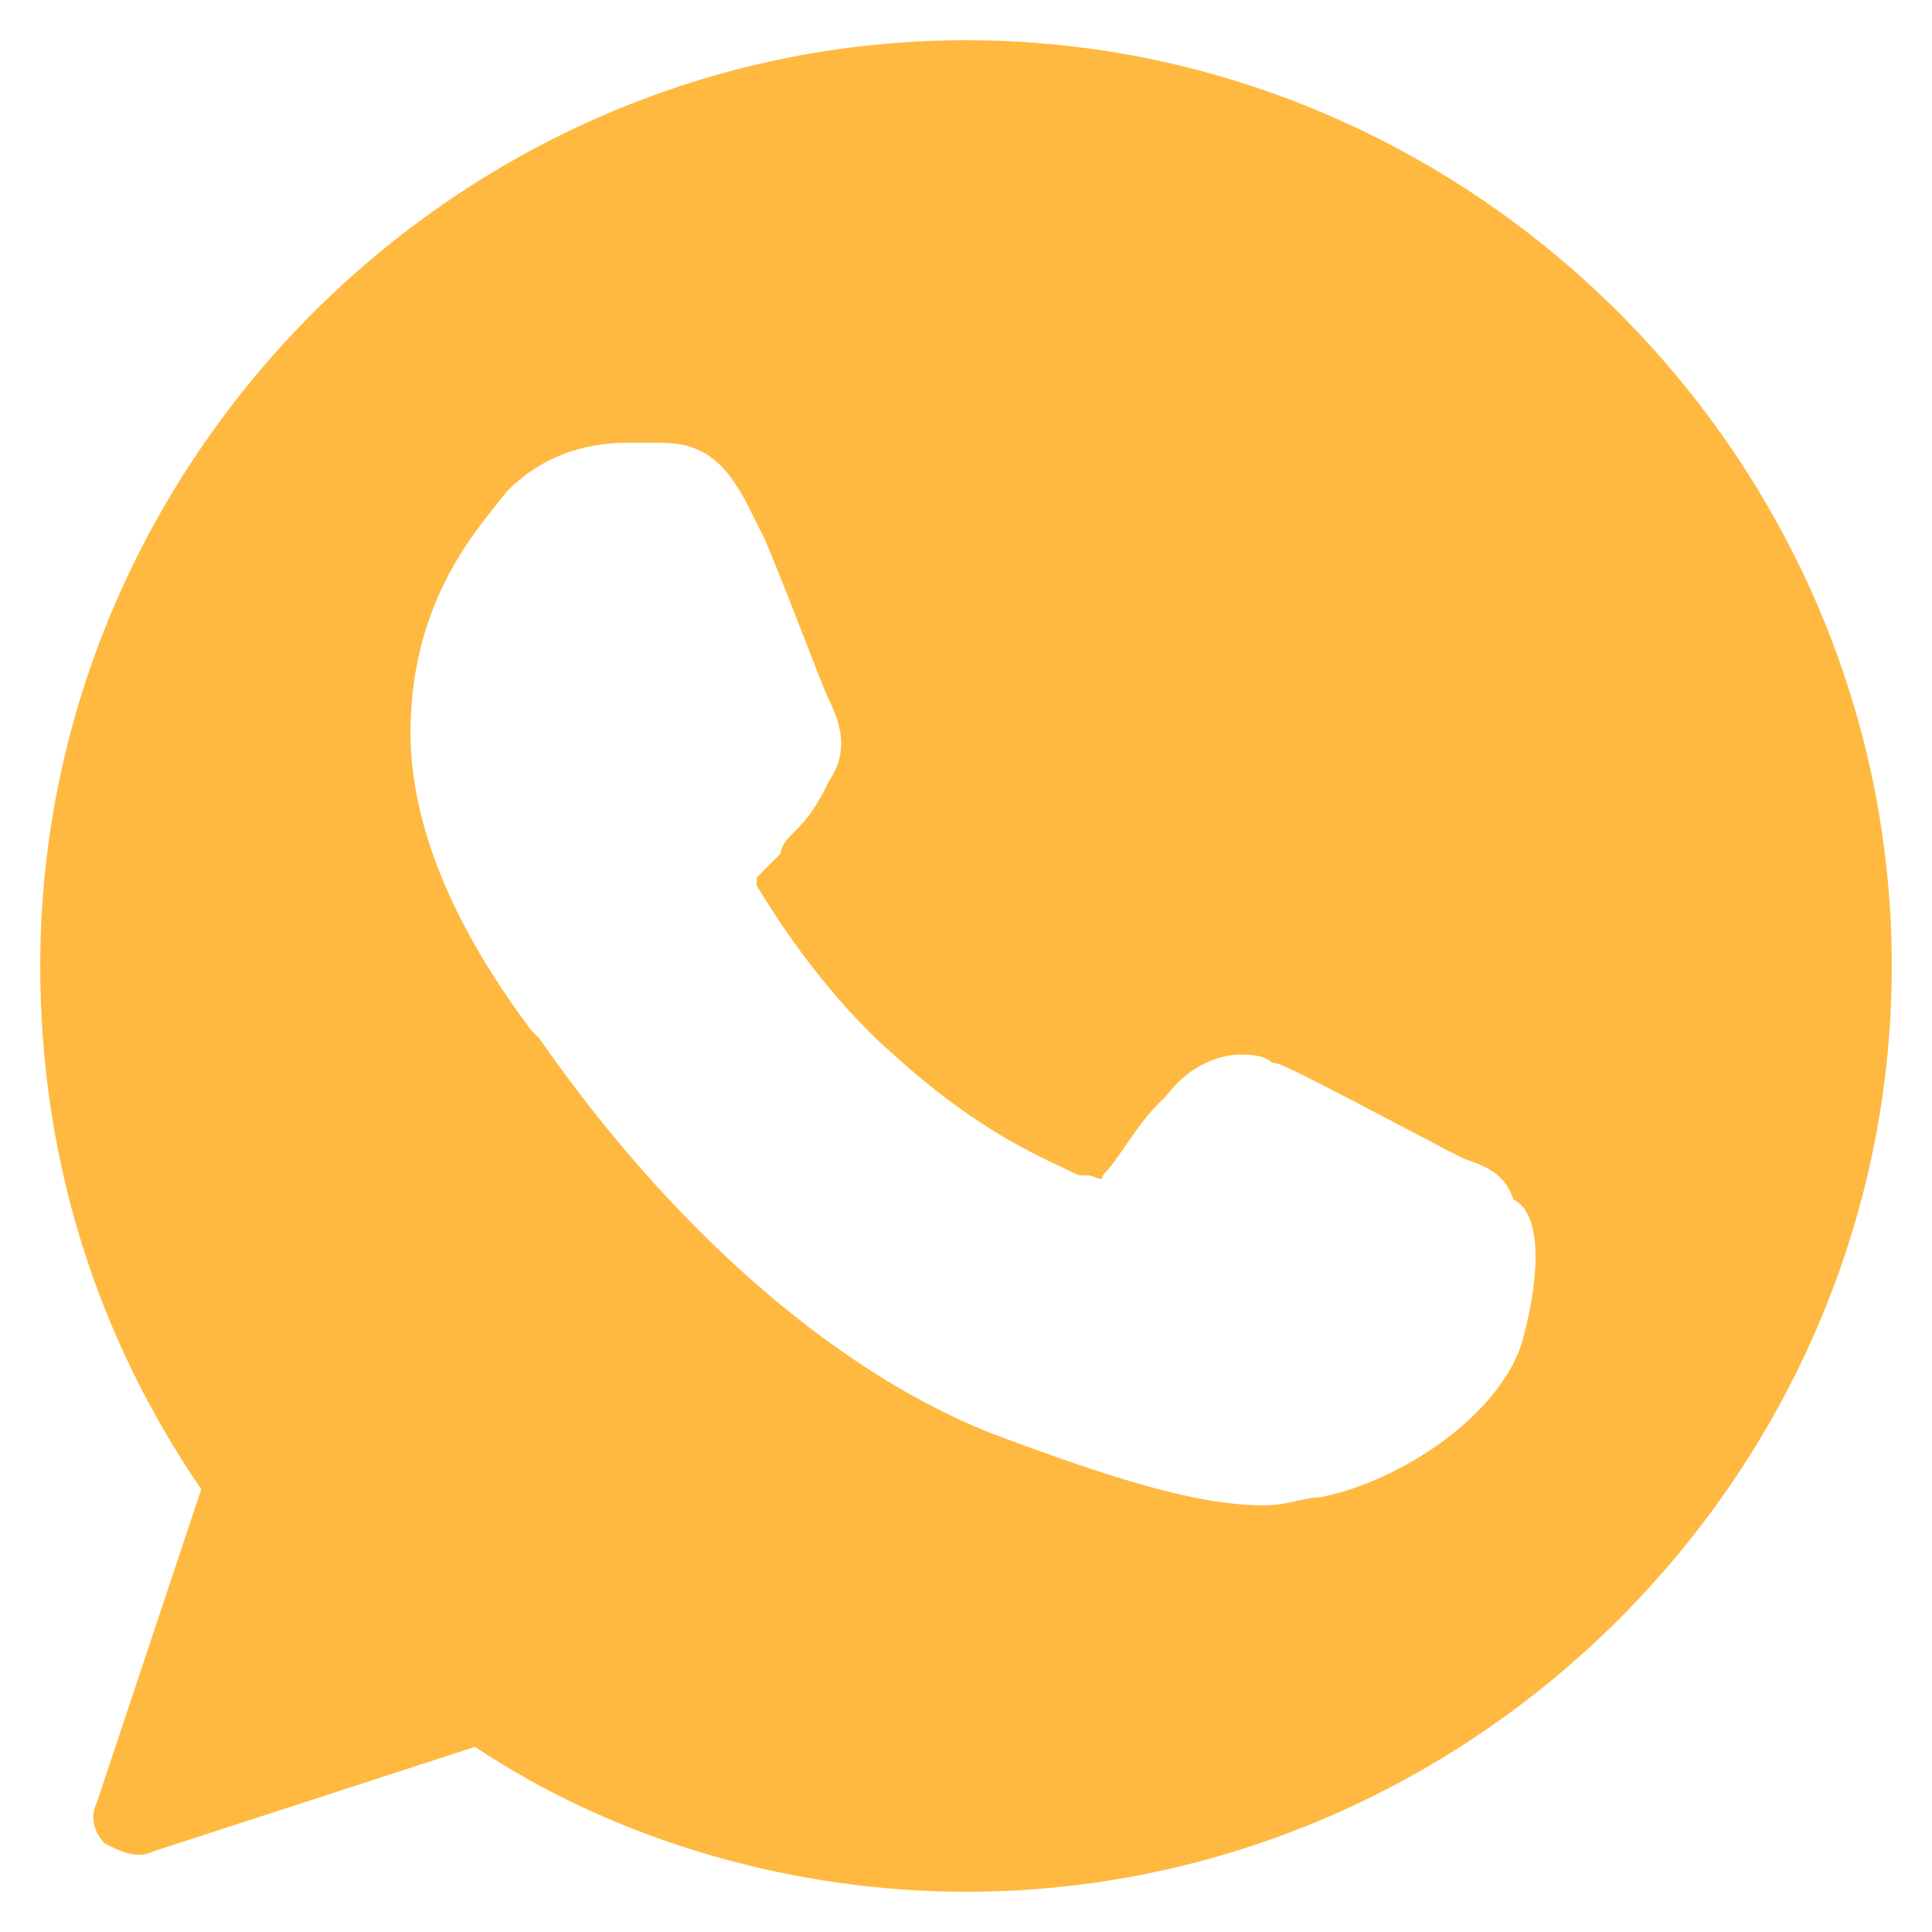 <svg width="39" height="39" viewBox="0 0 39 39" fill="none" xmlns="http://www.w3.org/2000/svg">
<g clip-path="url(#clip0_240_7917)">
<path d="M19.5 0.812C9.262 0.812 0.812 9.262 0.812 19.5C0.812 23.4 1.95 26.975 4.062 30.062L1.95 36.4C1.788 36.725 1.95 37.05 2.112 37.212C2.438 37.375 2.763 37.538 3.087 37.375L9.588 35.263C12.512 37.212 16.087 38.188 19.5 38.188C29.738 38.188 38.188 29.738 38.188 19.5C38.188 9.262 29.738 0.812 19.5 0.812ZM30.712 27.137C30.225 28.6 28.275 29.9 26.65 30.225C26.325 30.225 26 30.387 25.512 30.387C24.212 30.387 22.587 29.9 19.988 28.925C16.738 27.625 13.488 24.7 10.887 20.962L10.725 20.8C9.75 19.5 8.287 17.225 8.287 14.787C8.287 12.025 9.75 10.562 10.238 9.912C10.887 9.262 11.7 8.938 12.675 8.938C12.838 8.938 13 8.938 13.162 8.938H13.325C14.137 8.938 14.625 9.262 15.113 10.238L15.438 10.887C15.925 12.025 16.575 13.812 16.738 14.137C17.062 14.787 17.062 15.275 16.738 15.762C16.575 16.087 16.413 16.413 16.087 16.738C15.925 16.9 15.762 17.062 15.762 17.225C15.6 17.387 15.438 17.55 15.275 17.712C15.275 17.875 15.275 17.875 15.275 17.875C15.762 18.688 16.738 20.15 18.038 21.288C19.825 22.913 21.125 23.4 21.775 23.725H21.938C22.1 23.725 22.262 23.887 22.262 23.725C22.587 23.4 22.913 22.75 23.4 22.262L23.562 22.1C24.05 21.45 24.7 21.288 25.025 21.288C25.188 21.288 25.512 21.288 25.675 21.45C25.837 21.45 26.163 21.613 29.25 23.238L29.575 23.4C30.062 23.562 30.387 23.725 30.55 24.212C31.2 24.538 31.038 26 30.712 27.137Z" fill="#FFB941"/>
</g>
<defs>
<clipPath id="clip0_240_7917">
<rect width="39" height="39" fill="white"/>
</clipPath>
</defs>
</svg>
